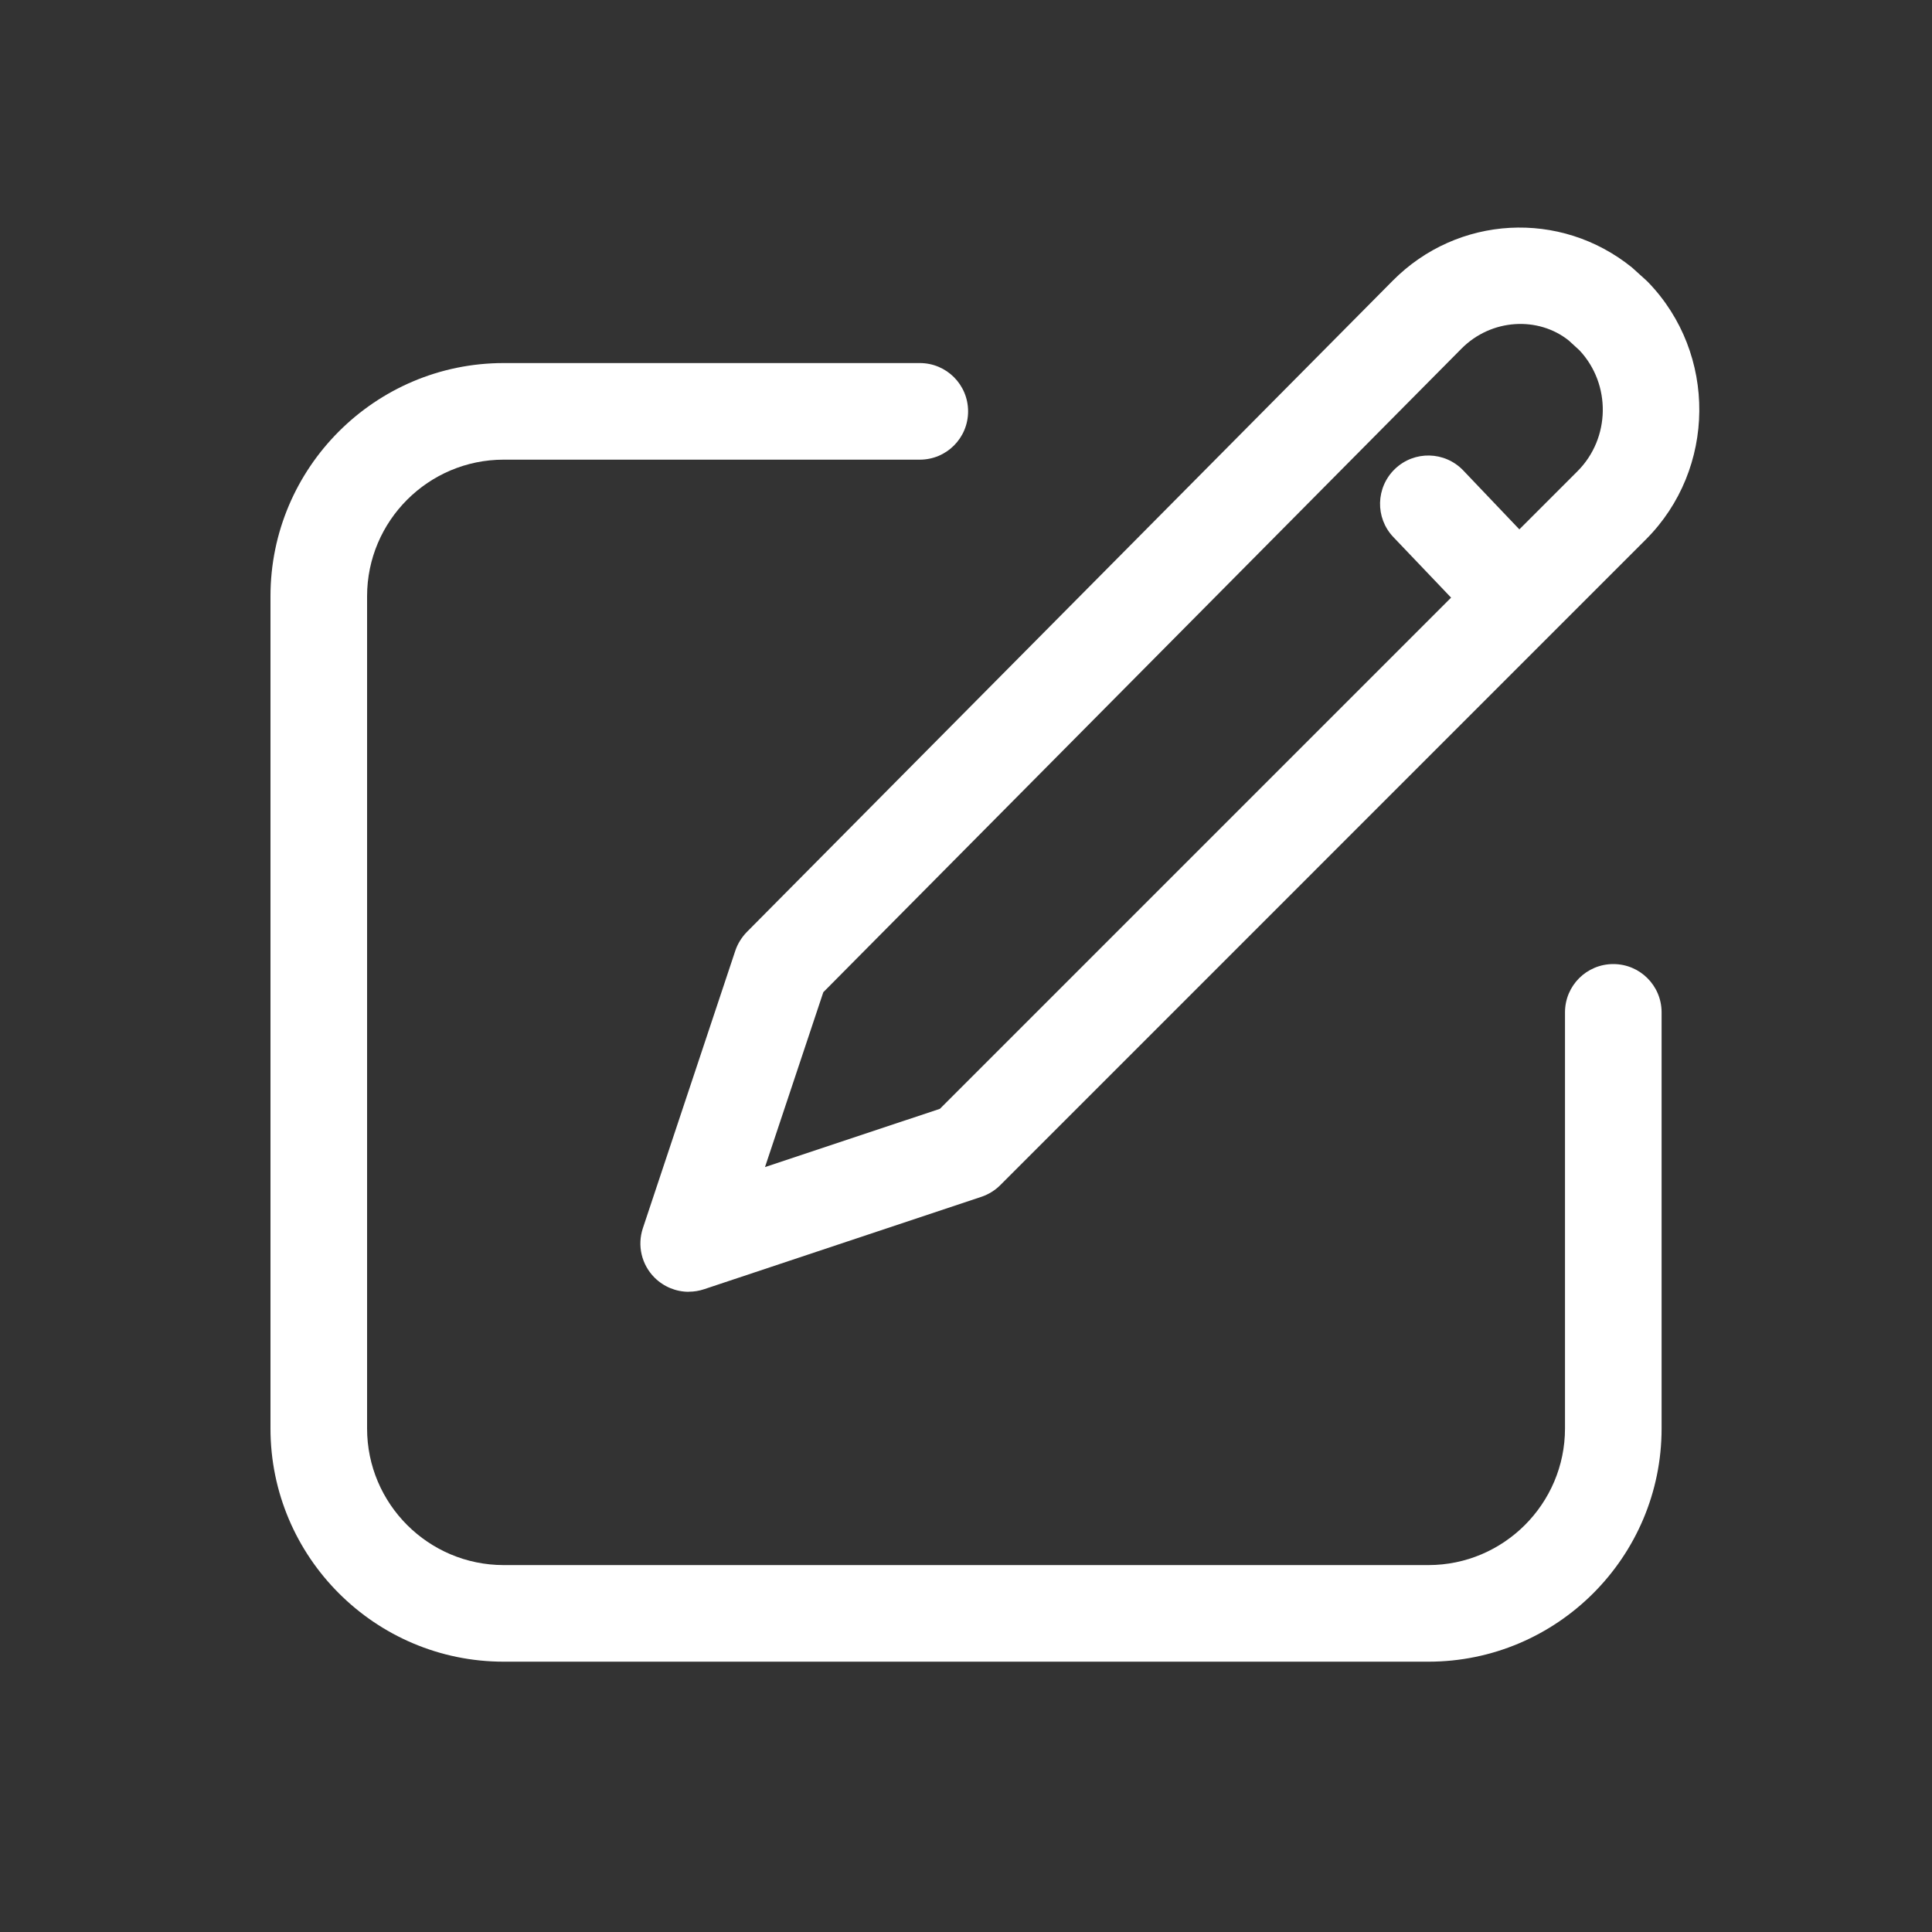 <?xml version="1.0" encoding="UTF-8"?><svg id="g" xmlns="http://www.w3.org/2000/svg" width="24" height="24" viewBox="0 0 24 24"><rect x="0" y="0" width="24" height="24" fill="#333333" stroke="none"/><path d="M17.743,20.642H6.257c-1.597,0-2.897-1.3-2.897-2.897V7.407c0-1.597,1.3-2.897,2.897-2.897h5.169c.332,0,.6.268.6.6s-.268.6-.6.6h-5.169c-.935,0-1.697.761-1.697,1.697v10.338c0,.936.762,1.697,1.697,1.697h11.487c.935,0,1.697-.762,1.697-1.697v-5.169c0-.332.268-.6.6-.6s.6.268.6.6v5.169c0,1.598-1.3,2.897-2.897,2.897Z" fill="#fff" stroke-width="0"/><path d="M8.555,16.047c-.157,0-.309-.062-.424-.176-.161-.161-.217-.398-.145-.614l1.148-3.446c.029-.087.079-.167.143-.233L17.302,3.486c.806-.812,2.081-.882,2.97-.164l.175.158c.008.008.018.016.026.025.859.888.847,2.322-.027,3.196l-8.02,8.021c-.066.066-.146.115-.234.145l-3.445,1.148c-.062.021-.127.031-.19.031ZM10.228,12.324l-.725,2.174,2.173-.724,6.35-6.35-.717-.752c-.229-.24-.219-.619.021-.848.239-.228.618-.22.848.021l.696.731.722-.722c.41-.41.42-1.08.025-1.502l-.132-.121c-.379-.304-.963-.275-1.335.101l-7.925,7.992Z" fill="#fff" stroke-width="0"/></svg>